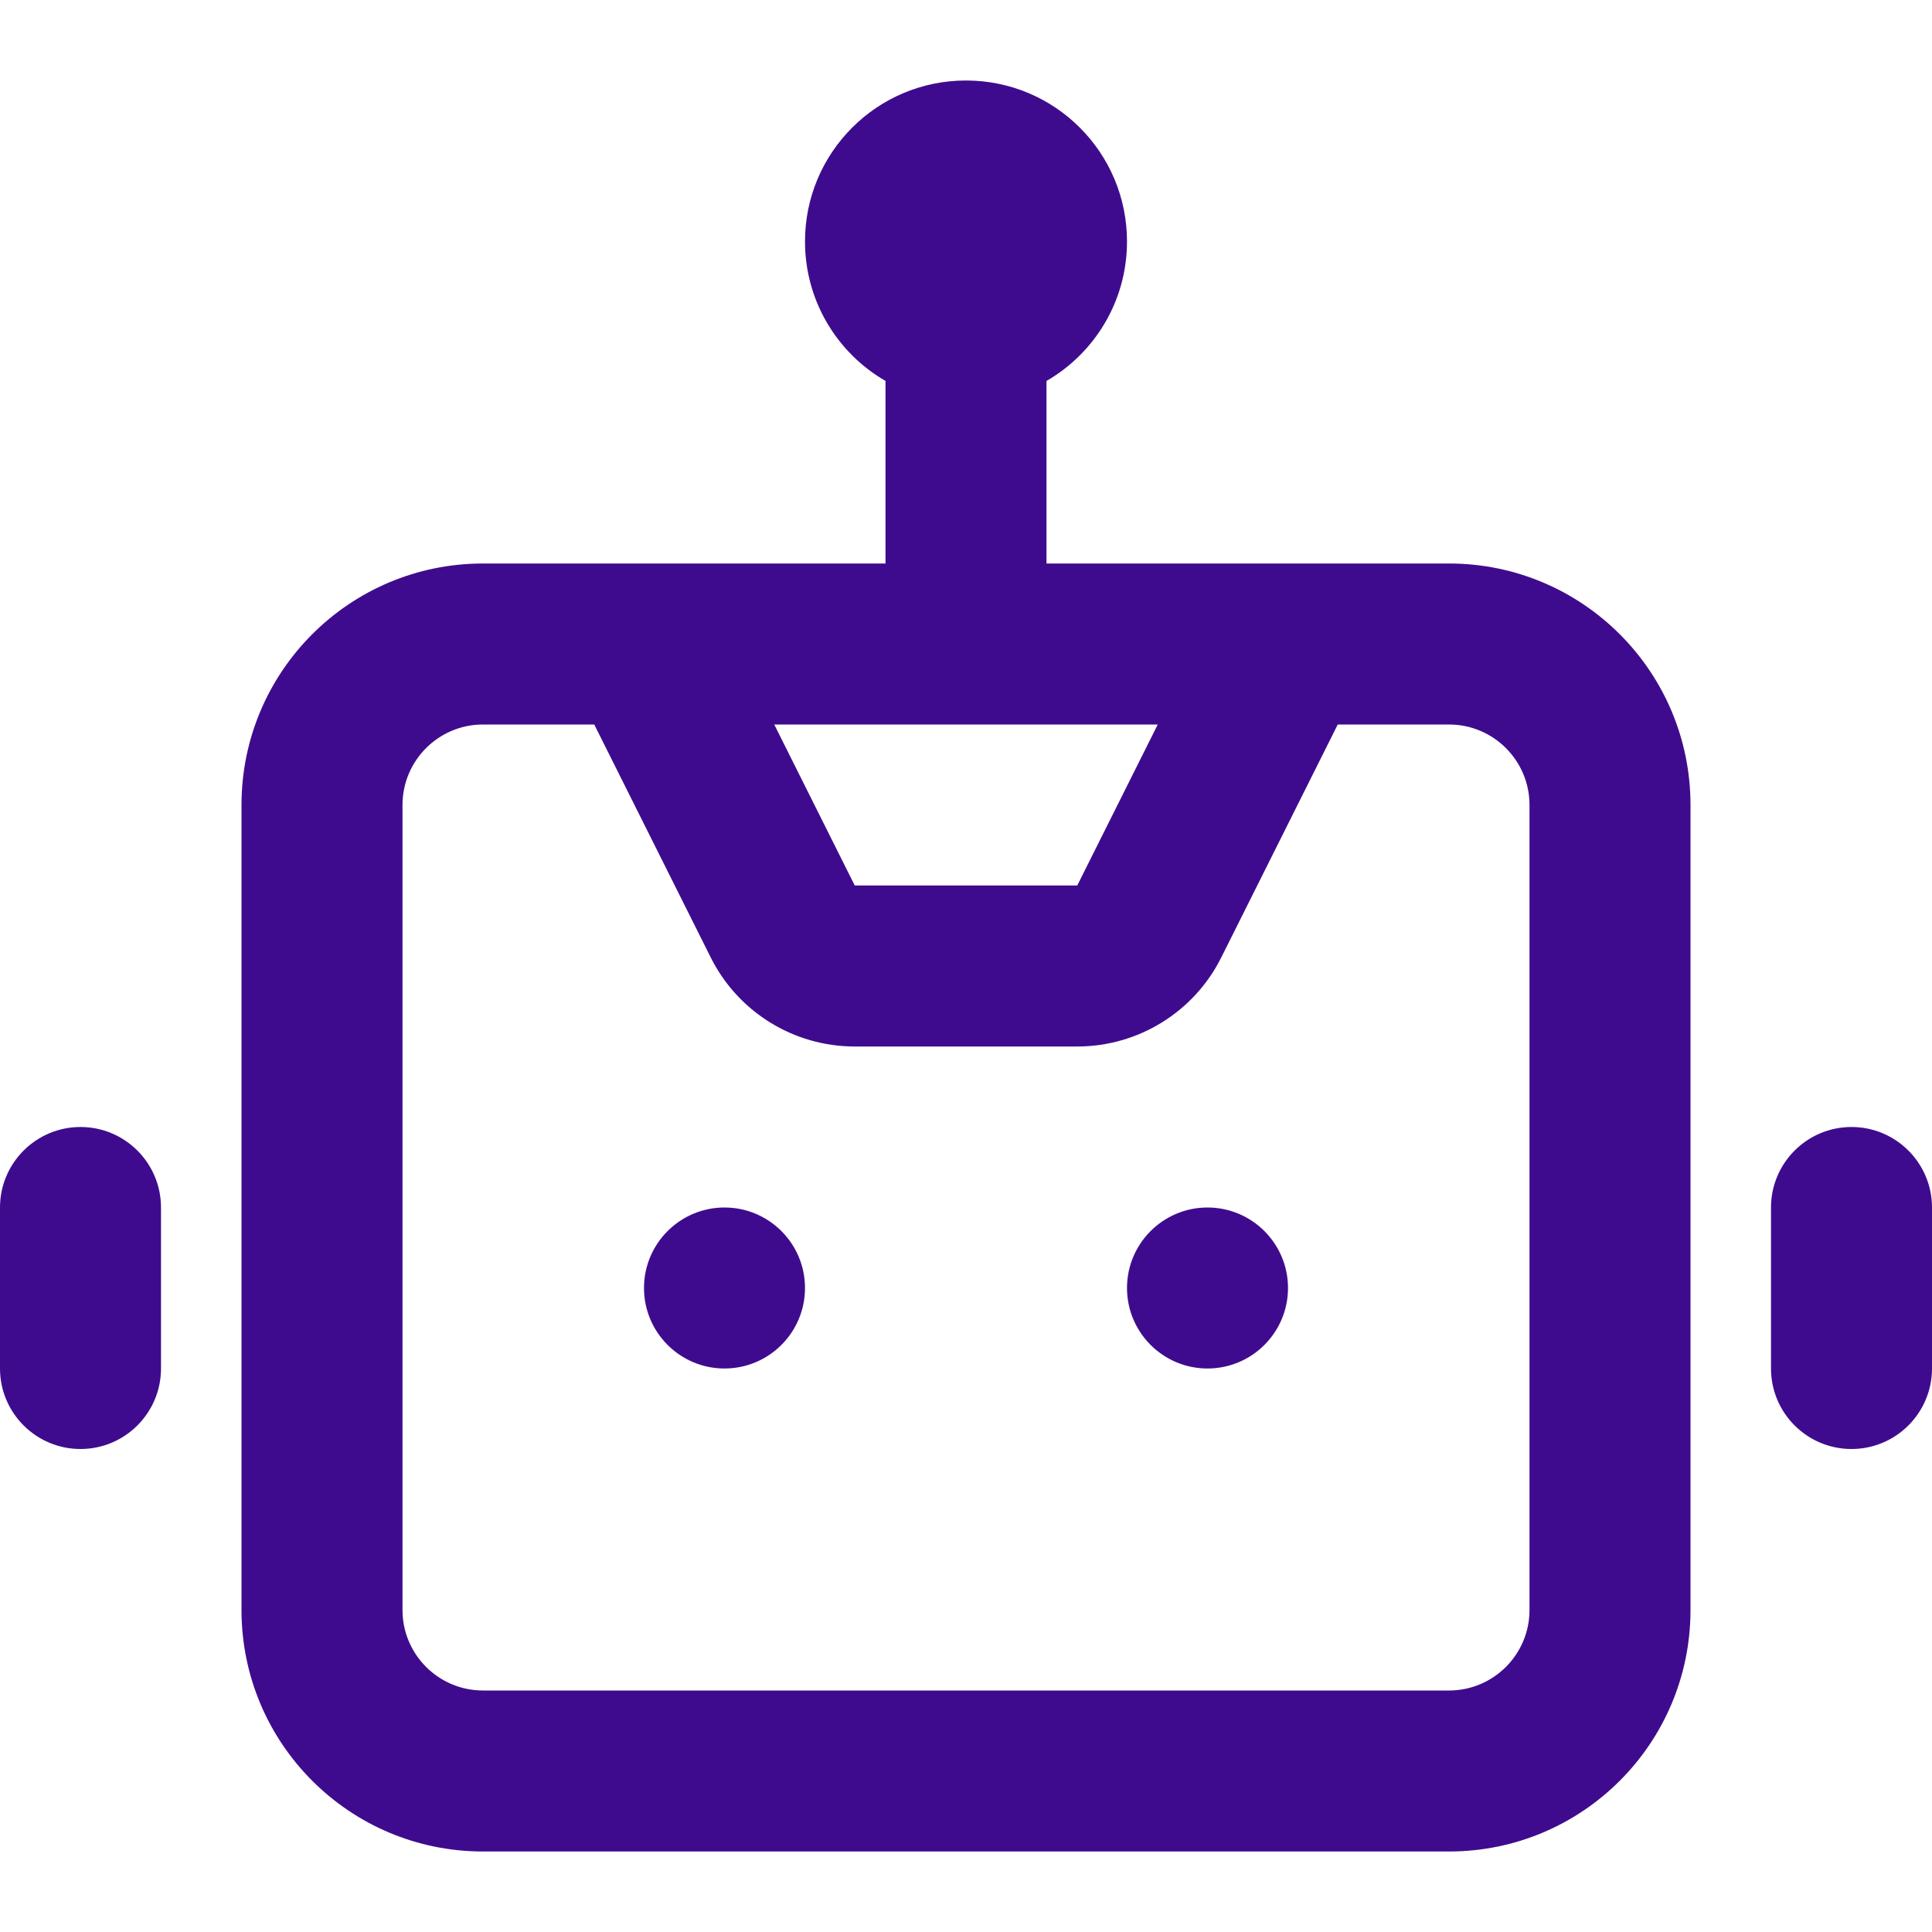 <!DOCTYPE svg PUBLIC "-//W3C//DTD SVG 1.1//EN" "http://www.w3.org/Graphics/SVG/1.1/DTD/svg11.dtd">
<!-- Uploaded to: SVG Repo, www.svgrepo.com, Transformed by: SVG Repo Mixer Tools -->
<svg width="800px" height="800px" viewBox="0 0 24 24" fill="none" xmlns="http://www.w3.org/2000/svg">
<g id="SVGRepo_bgCarrier" stroke-width="0"/>
<g id="SVGRepo_tracerCarrier" stroke-linecap="round" stroke-linejoin="round"/>
<g id="SVGRepo_iconCarrier"> <path d="M9 15C8.448 15 8 15.448 8 16C8 16.552 8.448 17 9 17C9.552 17 10 16.552 10 16C10 15.448 9.552 15 9 15Z" fill="#3f0b8e"/> <path d="M14 16C14 15.448 14.448 15 15 15C15.552 15 16 15.448 16 16C16 16.552 15.552 17 15 17C14.448 17 14 16.552 14 16Z" fill="#3f0b8e"/> <path fill-rule="evenodd" clip-rule="evenodd" d="M12 1C10.895 1 10 1.895 10 3C10 3.74 10.402 4.387 11 4.732V7H6C4.343 7 3 8.343 3 10V20C3 21.657 4.343 23 6 23H18C19.657 23 21 21.657 21 20V10C21 8.343 19.657 7 18 7H13V4.732C13.598 4.387 14 3.74 14 3C14 1.895 13.105 1 12 1ZM5 10C5 9.448 5.448 9 6 9H7.382L8.829 11.894C9.168 12.572 9.86 13 10.618 13H13.382C14.139 13 14.832 12.572 15.171 11.894L16.618 9H18C18.552 9 19 9.448 19 10V20C19 20.552 18.552 21 18 21H6C5.448 21 5 20.552 5 20V10ZM13.382 11L14.382 9H9.618L10.618 11H13.382Z" fill="#3f0b8e"/> <path d="M1 14C0.448 14 0 14.448 0 15V17C0 17.552 0.448 18 1 18C1.552 18 2 17.552 2 17V15C2 14.448 1.552 14 1 14Z" fill="#3f0b8e"/> <path d="M22 15C22 14.448 22.448 14 23 14C23.552 14 24 14.448 24 15V17C24 17.552 23.552 18 23 18C22.448 18 22 17.552 22 17V15Z" fill="#3f0b8e"/> </g>
</svg>